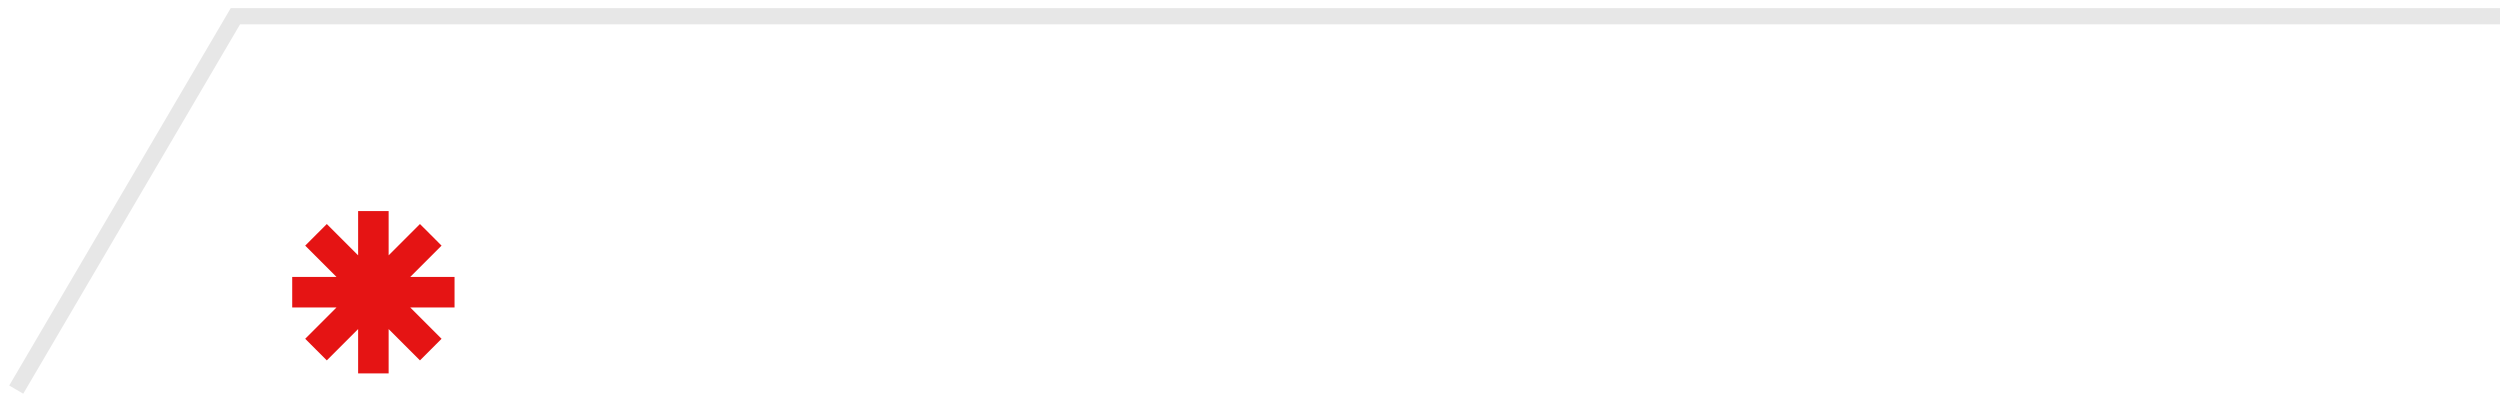 <?xml version="1.0" encoding="UTF-8"?> <svg xmlns="http://www.w3.org/2000/svg" width="154" height="25" viewBox="0 0 154 25" fill="none"> <path d="M154 1H14.5L1 24" stroke="#E7E7E7"></path> <path fill-rule="evenodd" clip-rule="evenodd" d="M22.06 14.364V15.729L21.095 14.764L20.131 13.8L19.465 14.465L18.8 15.131L19.764 16.095L20.729 17.06H19.364H18V18V18.94H19.364H20.729L19.764 19.905L18.8 20.869L19.465 21.535L20.131 22.2L21.095 21.236L22.06 20.271V21.636V23H23H23.94V21.636V20.271L24.905 21.236L25.869 22.2L26.535 21.535L27.2 20.869L26.236 19.905L25.271 18.94H26.636H28V18V17.06H26.636H25.271L26.236 16.095L27.2 15.131L26.535 14.465L25.869 13.8L24.905 14.764L23.94 15.729V14.364V13H23H22.06V14.364Z" fill="#E51414"></path> </svg> 